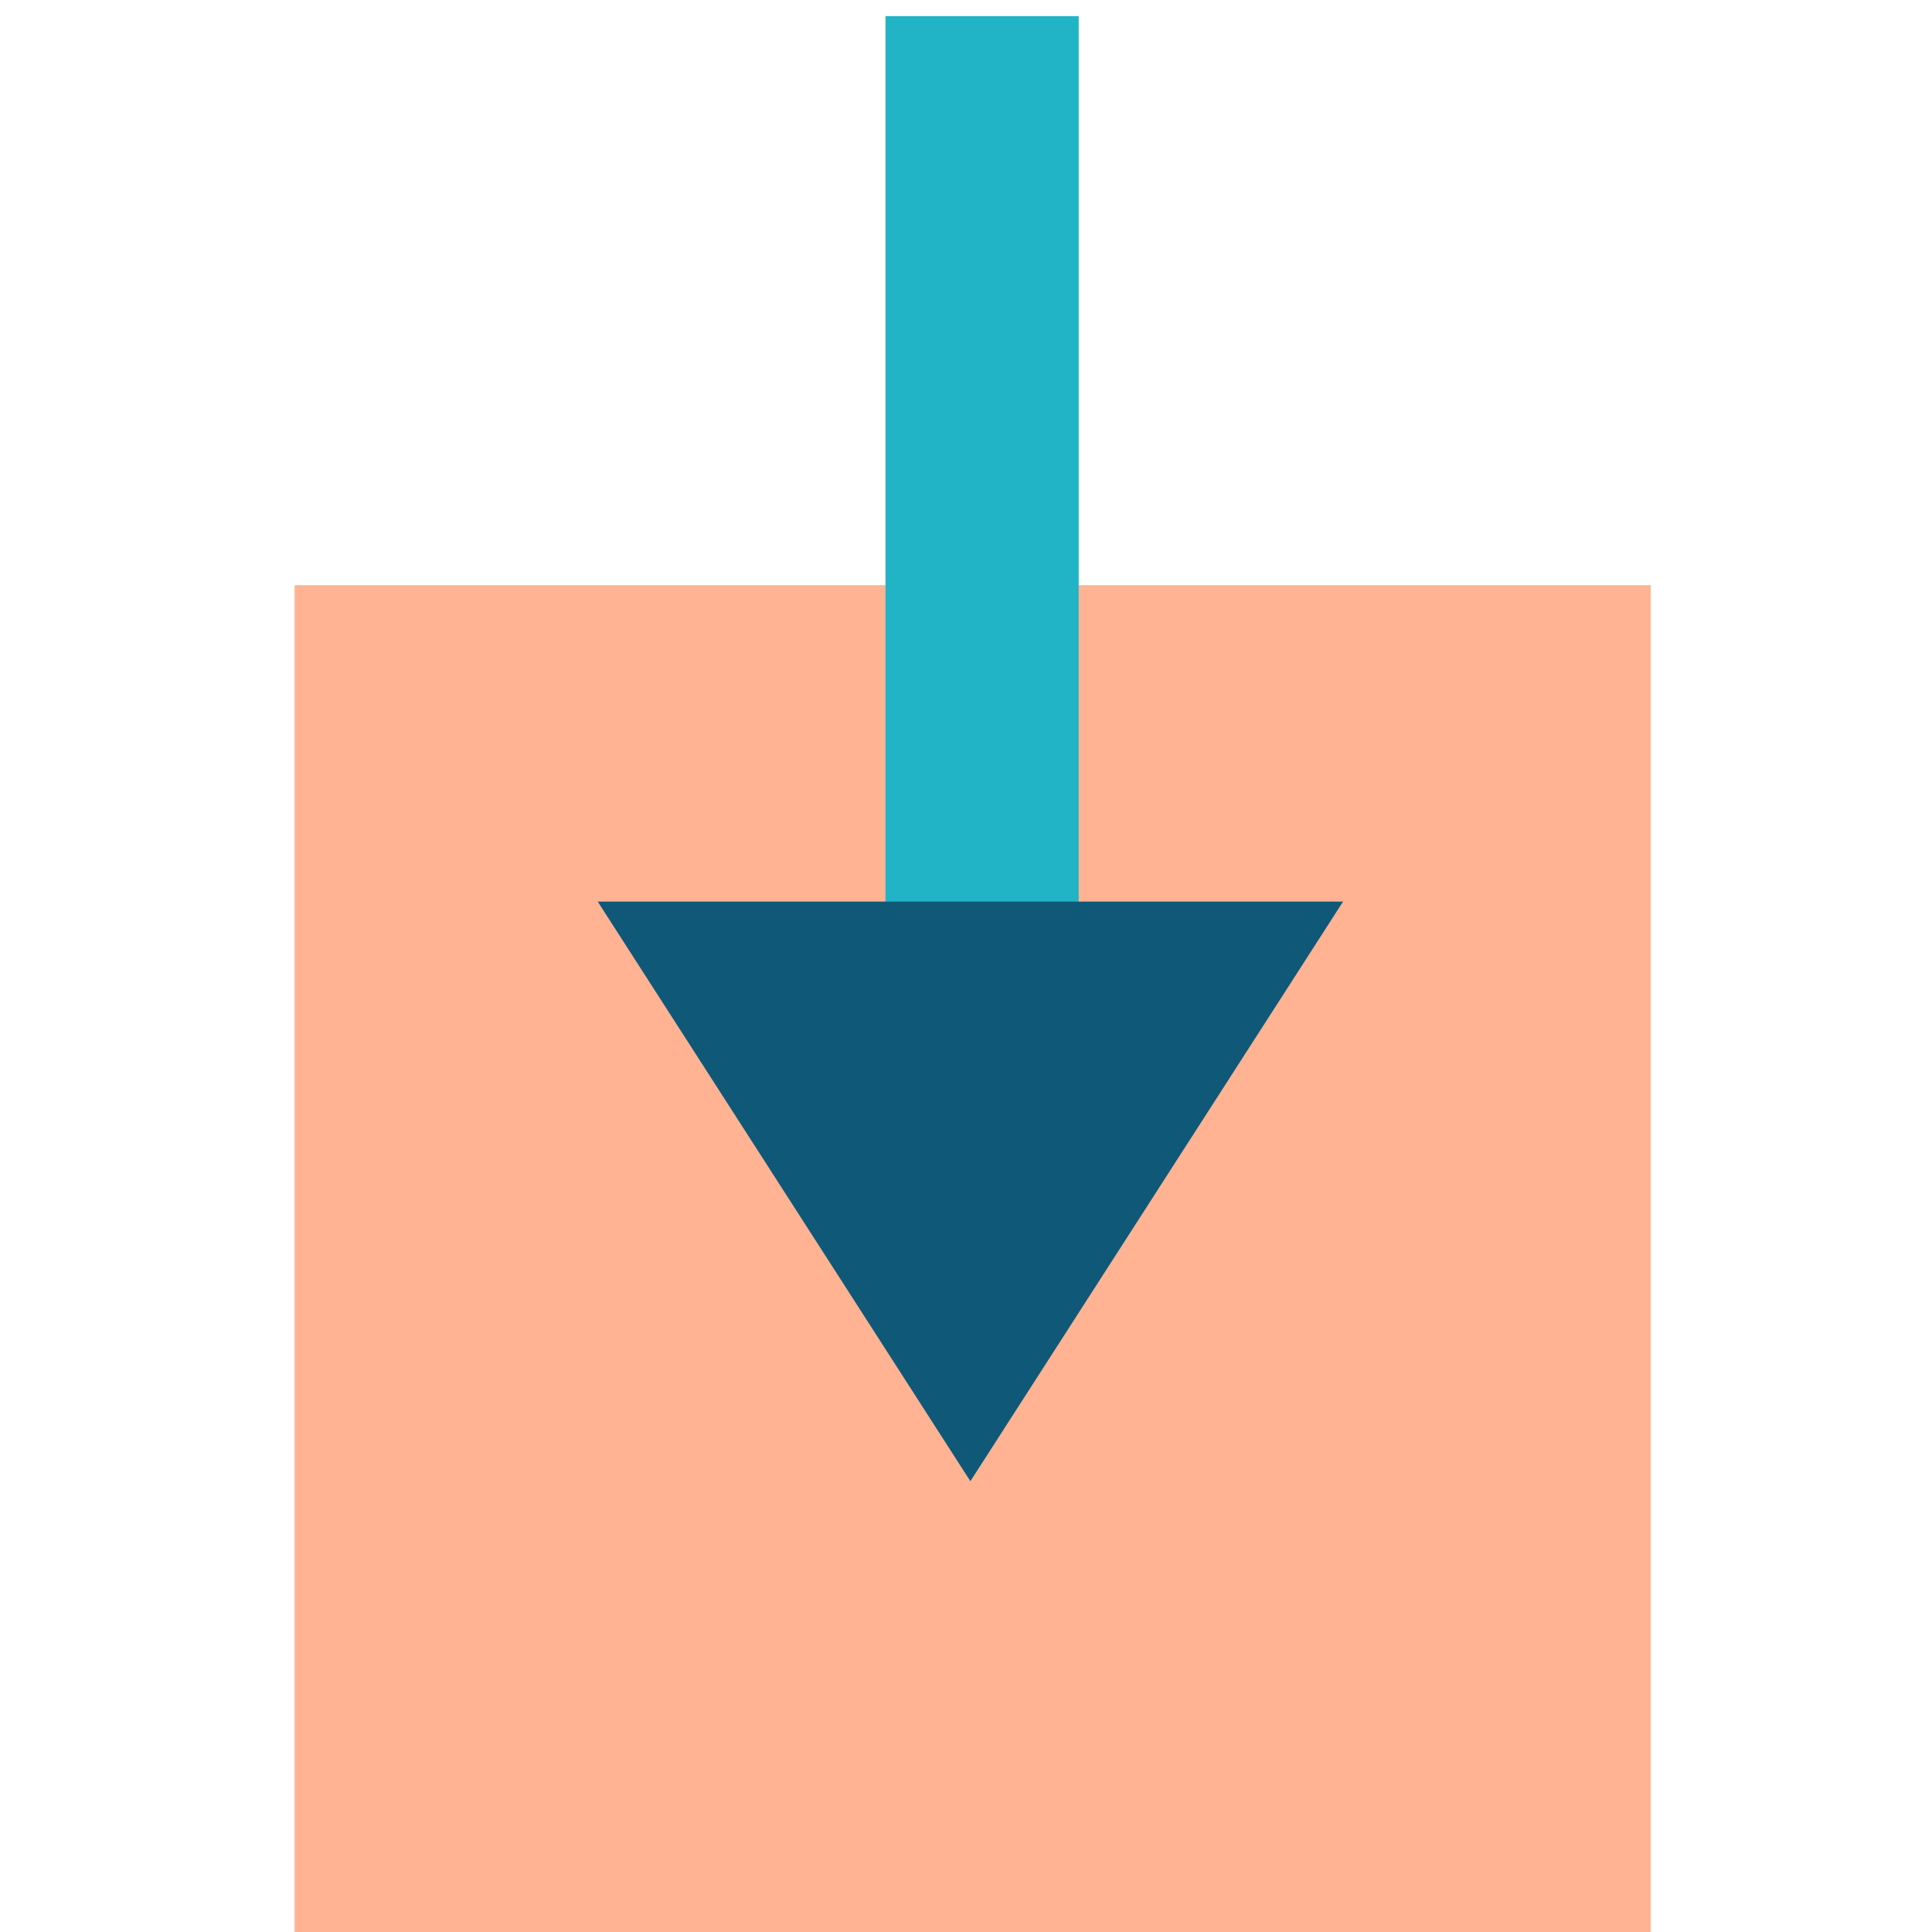 <svg height="60" viewBox="0 0 60 60" width="60" xmlns="http://www.w3.org/2000/svg"><g fill="none" fill-rule="evenodd" transform="translate(9.15 .5)"><path d="m0 17.674h42.113v42h-42.113z" fill="#ffb392" fill-rule="nonzero"/><path d="m6.35 12h30v6h-30z" fill="#21b4c6" transform="matrix(0 1 -1 0 36.35 -6.35)"/><path d="m32.56 45.5h-23.147l11.573-18z" fill="#105878" fill-rule="nonzero" transform="matrix(1 0 0 -1 0 73)"/></g></svg>